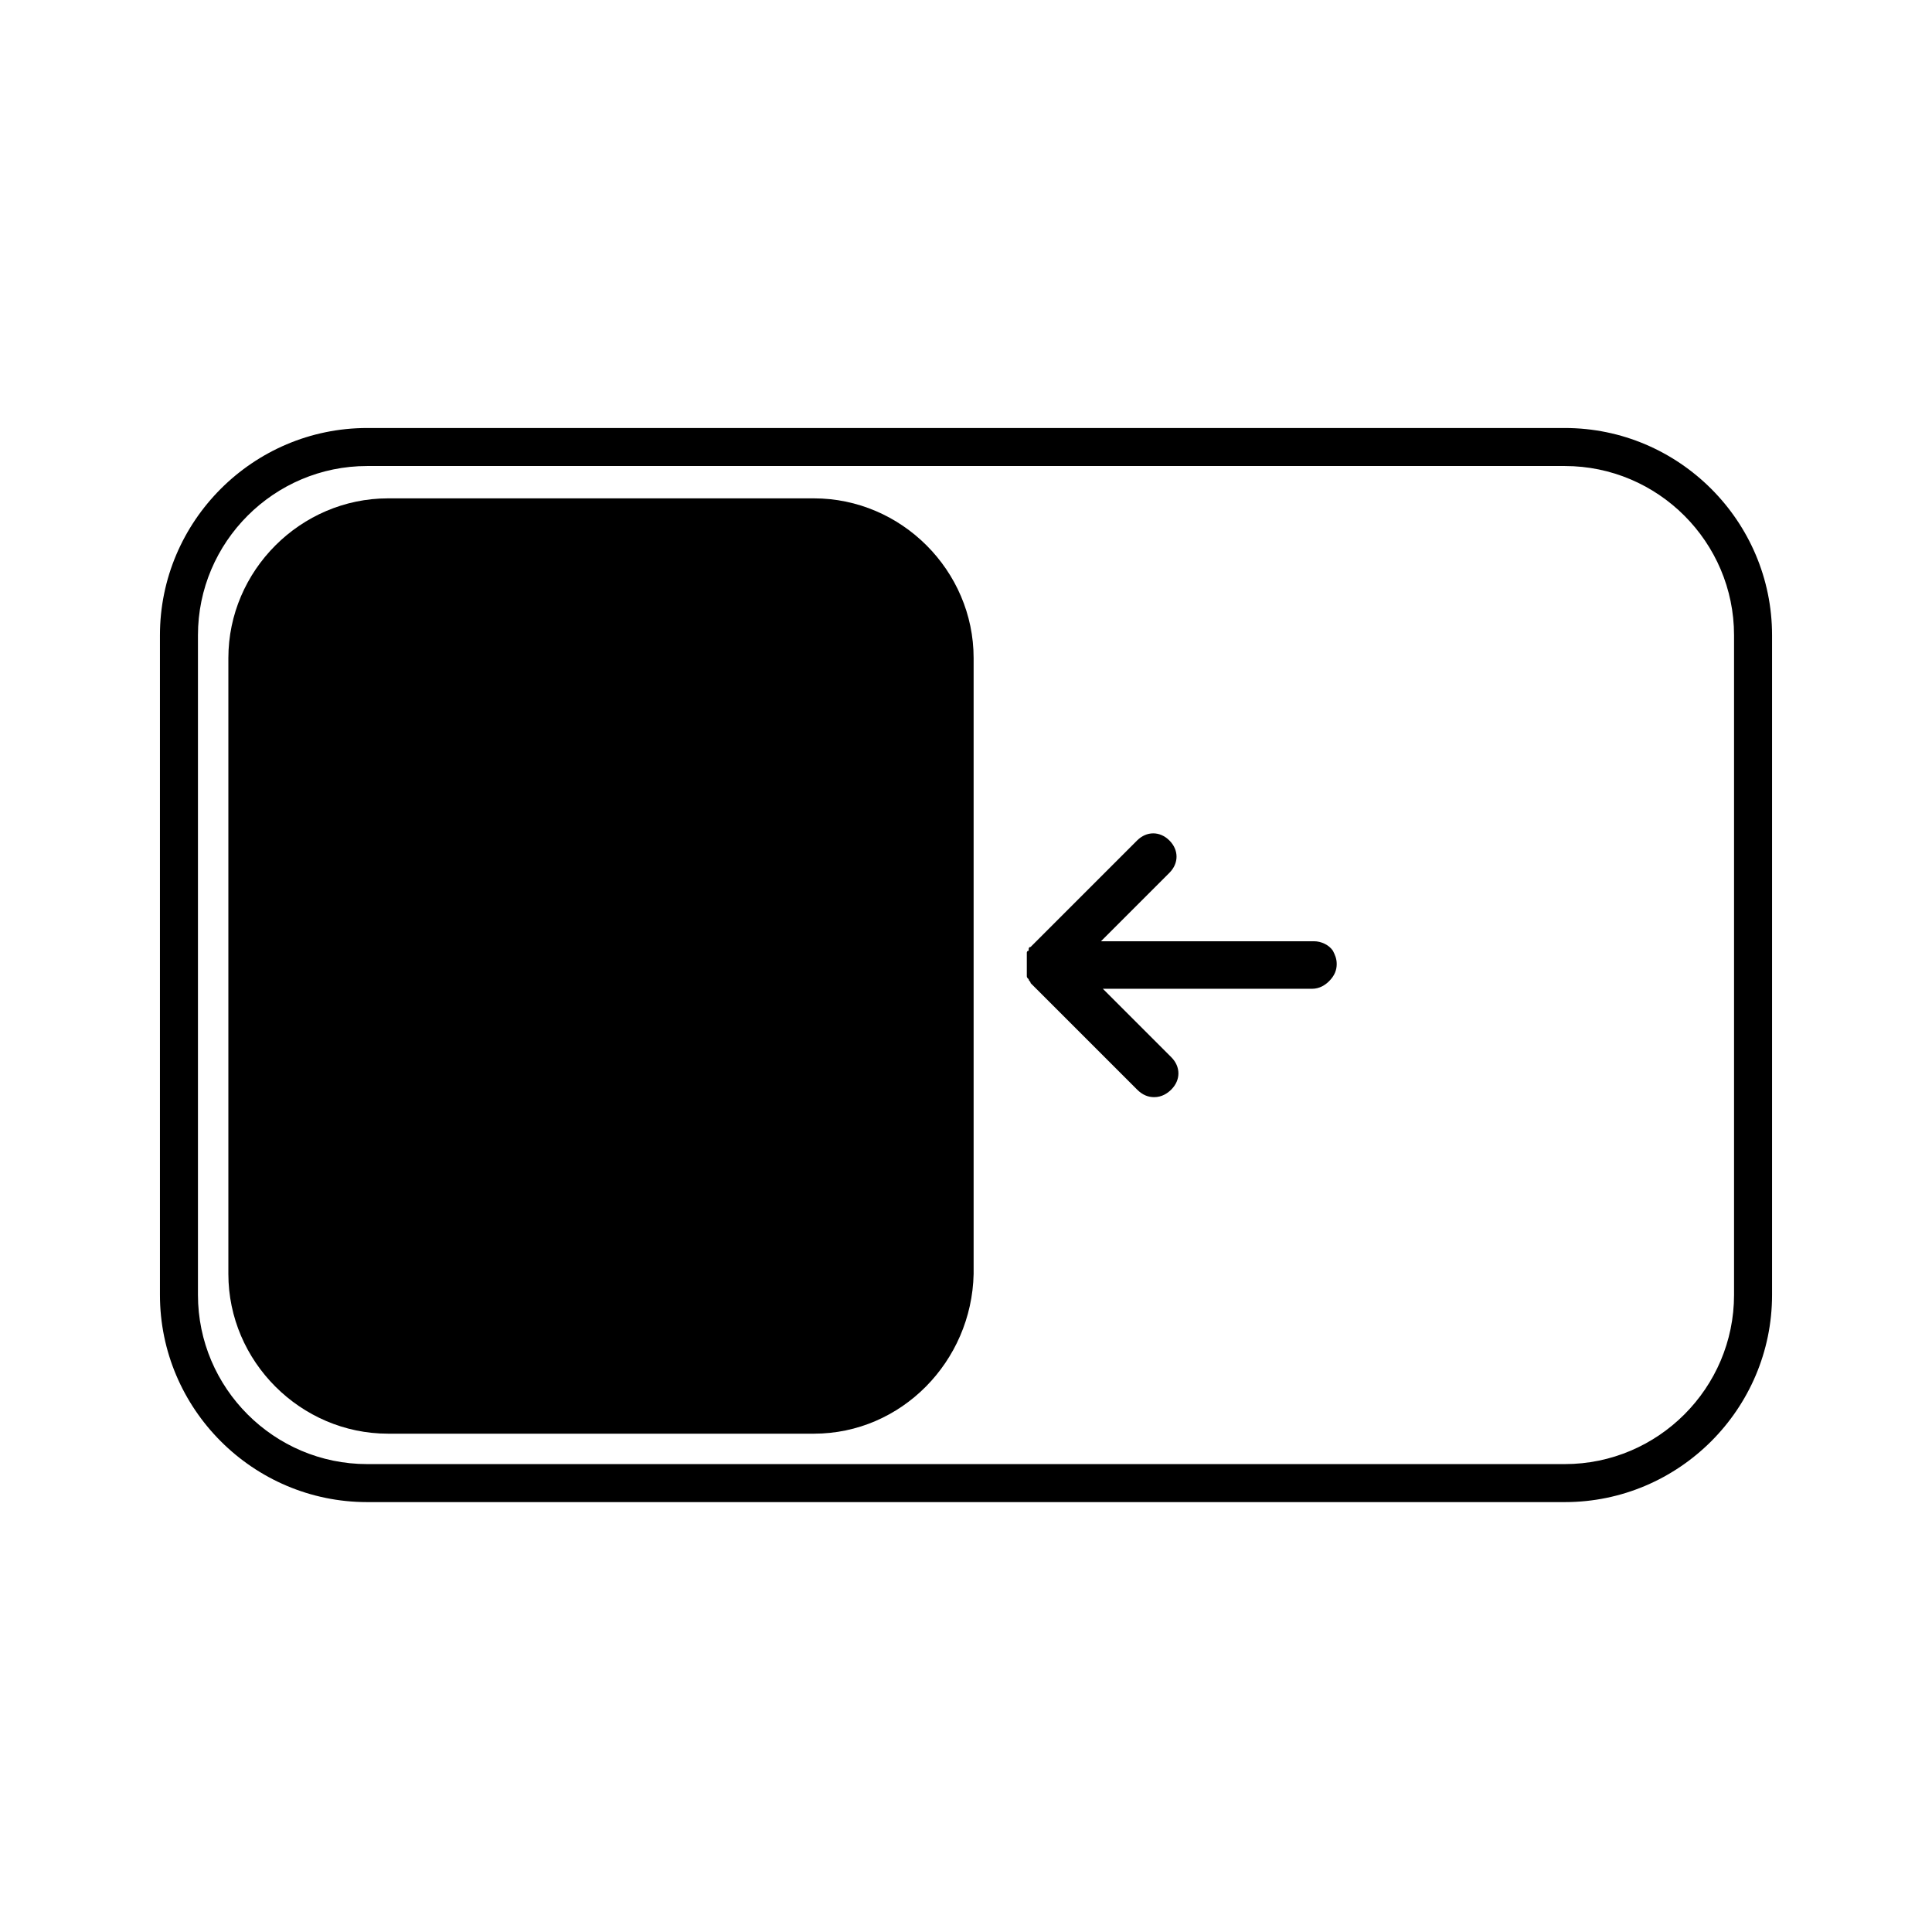 <?xml version="1.0" encoding="UTF-8"?>
<!-- Uploaded to: ICON Repo, www.iconrepo.com, Generator: ICON Repo Mixer Tools -->
<svg fill="#000000" width="800px" height="800px" version="1.1" viewBox="144 144 512 512" xmlns="http://www.w3.org/2000/svg">
 <g>
  <path d="m558.7 267.5c24.688 0 44.84 20.152 44.84 44.84v174.82c0 24.688-20.152 44.84-44.84 44.84h-317.4c-24.688 0-44.84-20.152-44.84-44.84v-174.82c0-24.688 20.152-44.84 44.84-44.84h317.4m0-10.074h-317.4c-30.23 0-54.914 24.688-54.914 54.914v174.82c0 30.23 24.688 54.914 54.914 54.914h317.4c30.23 0 54.914-24.688 54.914-54.914v-174.82c0-30.23-24.688-54.914-54.914-54.914z"/>
  <path d="m359.7 523.94h-112.86c-23.176 0-42.32-19.145-42.32-42.32v-163.23c0-23.176 19.145-42.32 42.32-42.32h112.86c23.176 0 42.32 19.145 42.32 42.32v163.23c-0.504 23.172-19.148 42.32-42.32 42.32z"/>
  <path d="m416.62 403.52c-0.504-0.504-0.504-0.504 0 0-0.504-0.504-0.504-0.504-0.504-1.008v-0.504-0.504-0.504-0.504-0.504-0.504-0.504-0.504-0.504-0.504-0.504-0.504s0-0.504 0.504-0.504v-0.504s0-0.504 0.504-0.504l28.215-28.215c2.519-2.519 6.047-2.519 8.566 0 2.519 2.519 2.519 6.047 0 8.566l-18.137 18.137h56.426c2.016 0 4.031 1.008 5.039 2.519 0.504 1.008 1.008 2.016 1.008 3.527 0 1.512-0.504 3.023-2.016 4.535-1.008 1.008-2.519 2.016-4.535 2.016h-55.422l18.137 18.137c2.519 2.519 2.519 6.047 0 8.566-1.008 1.008-2.519 2.016-4.535 2.016-1.512 0-3.023-0.504-4.535-2.016l-28.215-28.215c0.004-0.504-0.5-0.504-0.5-1.008z"/>
 </g>
</svg>